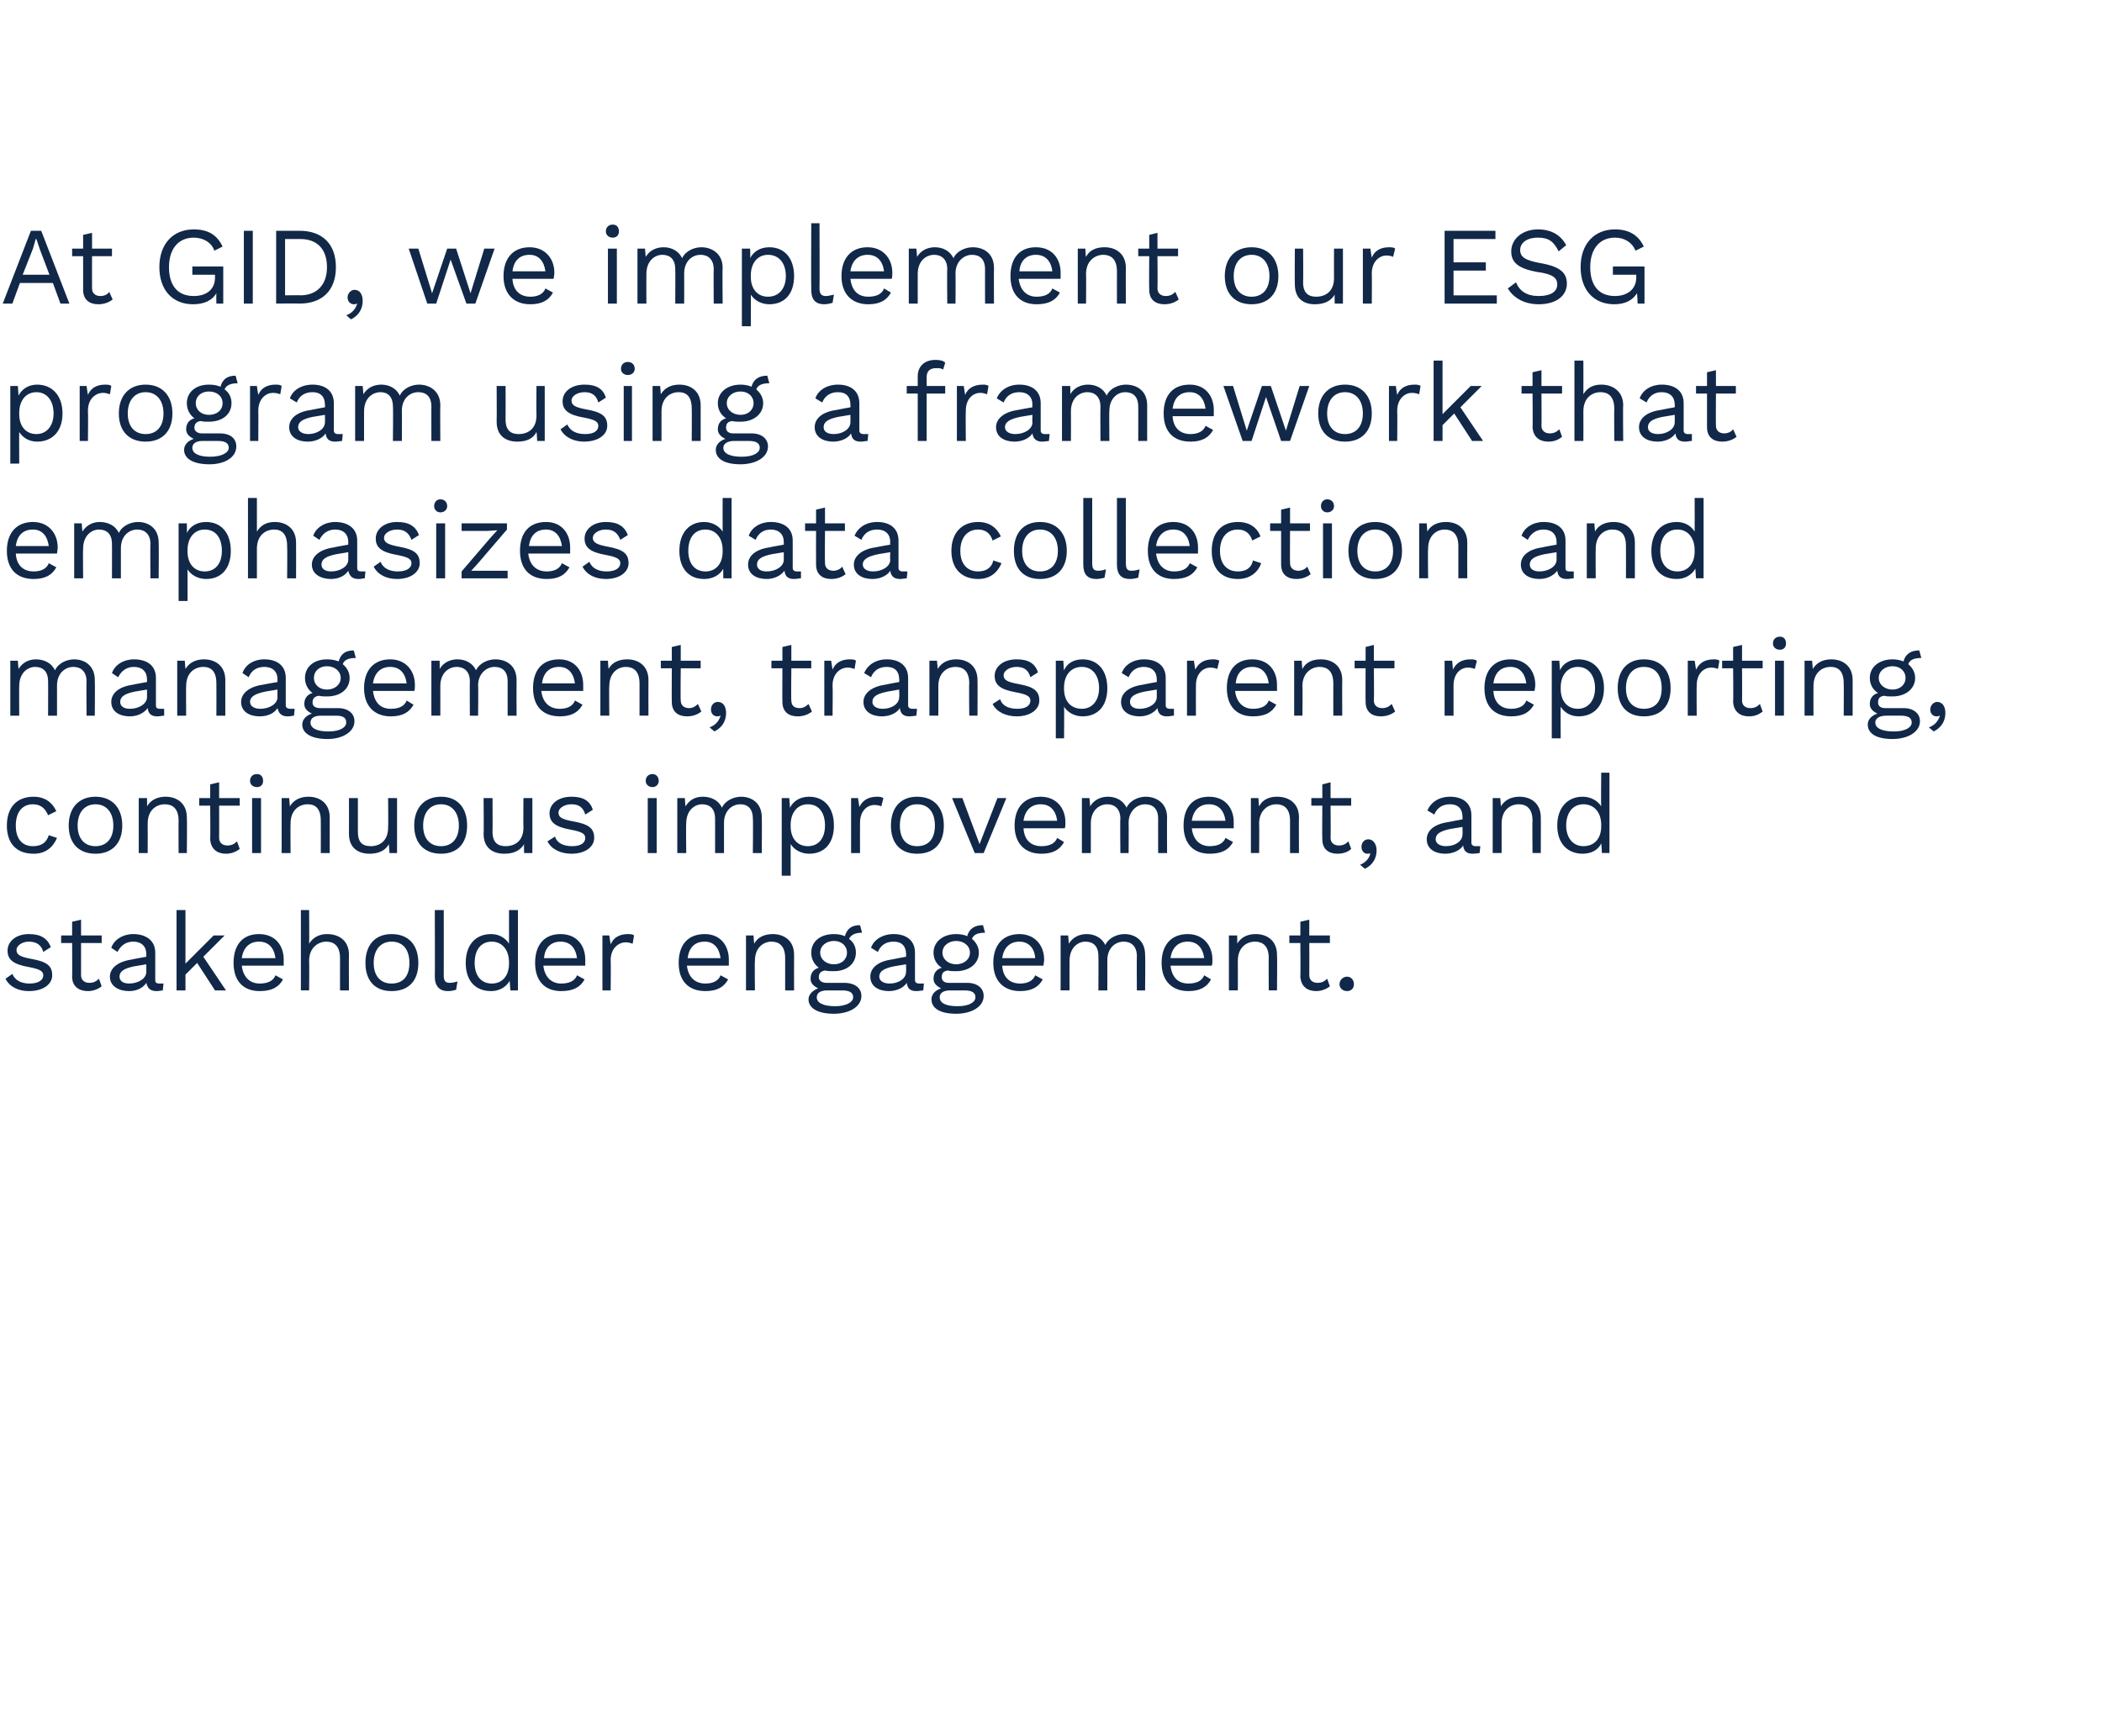 <?xml version="1.0" standalone="no"?><!DOCTYPE svg PUBLIC "-//W3C//DTD SVG 1.1//EN" "http://www.w3.org/Graphics/SVG/1.1/DTD/svg11.dtd"><svg xmlns="http://www.w3.org/2000/svg" version="1.1" width="306px" height="252.8px" viewBox="0 0 306 252.8"><desc>At GID, we implement our ESG program using a framework that emphasizes data collection and management, transparent re...</desc><defs/><g id="Polygon52796"><path d="m.8 142.5c0 0 1-.7 1-.7c.4 1 1.4 1.4 2.5 1.4c1.3 0 2-.5 2-1.2c0-.6-.5-.9-2.1-1.2c-2.3-.4-3.1-1.1-3.1-2.4c0-1.3 1.2-2.4 3.1-2.4c1.7 0 2.7.6 3.2 1.9c0 0-1.1.7-1.1.7c-.3-1.1-1.1-1.5-2.1-1.5c-1 0-1.8.6-1.8 1.2c0 .7.5 1 2.1 1.3c2.3.4 3.1 1 3.1 2.4c0 1.3-1.3 2.3-3.4 2.3c-1.5 0-2.8-.6-3.4-1.8zm14 1.1c-.5.4-1.2.7-2 .7c-1.2 0-2.3-.6-2.3-2.1c.03-.02 0-4.9 0-4.9l-1.6 0l0-1.1l1.6 0l0-2l1.3-.3l0 2.3l3 0l0 1.1l-3 0c0 0 .01 4.65 0 4.7c0 .7.5 1.1 1.2 1.1c.6 0 1-.2 1.4-.6c0 0 .4 1.1.4 1.1zm9-.4c0 0-.1 1-.1 1c-.2 0-.5.1-.9.1c-.8 0-1.3-.3-1.5-1.2c-.5.8-1.5 1.2-2.5 1.2c-1.5 0-2.8-.7-2.8-2.1c0-1.2 1.1-2.2 3.2-2.5c-.03-.02 2.1-.4 2.1-.4c0 0 0-.42 0-.4c0-1.1-.7-1.8-1.9-1.8c-1 0-1.8.5-2.3 1.5c0 0-.9-.6-.9-.6c.4-1.2 1.7-2 3.2-2c1.8 0 3.2.9 3.2 2.7c0 0 0 4 0 4c0 .3.1.5.6.5c.2 0 .4 0 .6 0zm-2.5-1.7c0-.03 0-1.1 0-1.1c0 0-1.8.3-1.8.3c-1.4.3-2.1.7-2.1 1.5c0 .6.5 1 1.4 1c1.3 0 2.5-.7 2.5-1.7zm7.4-1.3l-1.7 1.7l0 2.3l-1.3 0l0-11.7l1.3 0l0 7.8l4.1-4.1l1.6 0l-3.1 3.1l3.3 4.9l-1.6 0l-2.6-4zm12.6.4c0 0-6.1 0-6.1 0c.2 1.7 1.2 2.6 2.6 2.6c1.2 0 2-.4 2.3-1.2c0 0 1.1.6 1.1.6c-.6 1.1-1.6 1.7-3.4 1.7c-2.4 0-3.8-1.5-3.8-4.1c0-2.6 1.3-4.2 3.7-4.2c2.4 0 3.6 1.7 3.6 3.7c0 .4 0 .7 0 .9zm-6.1-1.1c0 0 4.9 0 4.9 0c-.2-1.5-1-2.4-2.4-2.4c-1.4 0-2.3.9-2.5 2.4zm15.6-.5c-.03.04 0 5.2 0 5.2l-1.3 0c0 0-.01-4.71 0-4.7c0-1.8-.9-2.4-2-2.4c-1.1 0-2.5.8-2.5 2.8c.04.02 0 4.3 0 4.3l-1.2 0l0-11.7l1.2 0c0 0 .04 4.86 0 4.9c.6-1 1.6-1.4 2.6-1.4c1.8 0 3.2 1 3.2 3zm10.1 1.2c0 2.6-1.4 4.1-3.9 4.1c-2.4 0-3.8-1.5-3.8-4.1c0-2.6 1.4-4.2 3.8-4.2c2.5 0 3.9 1.6 3.9 4.2zm-6.5 0c0 1.9 1 3 2.6 3c1.7 0 2.6-1.1 2.6-3c0-1.9-.9-3.1-2.6-3.1c-1.6 0-2.6 1.2-2.6 3.1zm10.2 1.8c0 .8.2 1.1.9 1.1c.4 0 .7-.1 1.1-.2c0 0-.2 1.2-.2 1.2c-.3.1-.7.2-1.2.2c-1.2 0-1.9-.7-1.9-2.1c.03-.02 0-9.7 0-9.7l1.3 0c0 0 .01 9.52 0 9.5zm10.8-9.5l0 11.7l-1.1 0c0 0-.11-1.43-.1-1.4c-.5.9-1.5 1.5-2.7 1.5c-2.3 0-3.7-1.5-3.7-4.1c0-2.6 1.4-4.2 3.7-4.2c1.2 0 2.1.6 2.6 1.4c.01.01 0-4.9 0-4.9l1.3 0zm-1.3 7.8c0 0 0-.2 0-.2c0-1.8-1-3-2.5-3c-1.6 0-2.5 1.2-2.5 3.1c0 1.8.9 3 2.5 3c1.5 0 2.5-1.1 2.5-2.9zm11.1.3c0 0-6.1 0-6.1 0c.2 1.7 1.2 2.6 2.6 2.6c1.2 0 2-.4 2.3-1.2c0 0 1.1.6 1.1.6c-.6 1.1-1.6 1.7-3.4 1.7c-2.4 0-3.8-1.5-3.8-4.1c0-2.6 1.3-4.2 3.7-4.2c2.4 0 3.6 1.7 3.6 3.7c0 .4 0 .7 0 .9zm-6-1.1c0 0 4.8 0 4.8 0c-.2-1.5-1-2.4-2.4-2.4c-1.4 0-2.3.9-2.4 2.4zm13.1-3.3c0 0-.2 1.2-.2 1.2c-.3-.1-.6-.2-1-.2c-1 0-2.2.8-2.2 2.6c.04.04 0 4.4 0 4.4l-1.2 0l0-8l1 0c0 0 .18 1.27.2 1.3c.4-1 1.3-1.5 2.5-1.5c.3 0 .7 0 .9.2zm13.8 4.4c0 0-6.1 0-6.1 0c.2 1.7 1.2 2.6 2.7 2.6c1.1 0 1.9-.4 2.2-1.2c0 0 1.1.6 1.1.6c-.6 1.1-1.6 1.7-3.3 1.7c-2.5 0-3.9-1.5-3.9-4.1c0-2.6 1.3-4.2 3.8-4.2c2.3 0 3.5 1.7 3.5 3.7c0 .4 0 .7 0 .9zm-6-1.1c0 0 4.8 0 4.8 0c-.2-1.5-1-2.4-2.3-2.4c-1.5 0-2.3.9-2.5 2.4zm15.5-.5c-.02.04 0 5.2 0 5.2l-1.3 0c0 0 0-4.71 0-4.7c0-1.8-.9-2.4-2-2.4c-1.1 0-2.4.8-2.4 2.8c-.05 0 0 4.3 0 4.3l-1.3 0l0-8l1.1 0c0 0 .07 1.21.1 1.2c.5-1 1.6-1.4 2.7-1.4c1.7 0 3.1 1 3.1 3zm9.8 6c0 1.6-1.8 2.6-4 2.6c-2.5 0-3.7-.9-3.7-2.1c0-.7.6-1.3 1.4-1.6c-.6-.3-1.1-.7-1.1-1.4c0-.9.5-1.4 1.2-1.6c-.7-.5-1.1-1.3-1.1-2.2c0-1.6 1.3-2.7 3.3-2.7c.6 0 1.1.1 1.6.3c.3-1.1 1-1.6 2.2-1.6c0 0 .3 1.1.3 1.1c-1 0-1.6.3-1.9.9c.7.5 1 1.2 1 2c0 1.6-1.3 2.7-3.2 2.7c-.5 0-.9 0-1.3-.1c-.6.1-.9.4-.9 1c0 .5.5.8 1.1.8c0 0 2.6 0 2.6 0c1.6 0 2.5.8 2.5 1.9zm-6-6.3c0 1 .9 1.7 2 1.7c1.1 0 1.9-.7 1.9-1.7c0-1-.8-1.7-1.9-1.7c-1.1 0-2 .7-2 1.7zm4.8 6.5c0-.6-.4-1-1.6-1c0 0-2.2 0-2.2 0c-1 0-1.5.4-1.5 1c0 .8.9 1.3 2.7 1.3c1.6 0 2.6-.6 2.6-1.3zm10.3-2c0 0-.1 1-.1 1c-.2 0-.6.1-1 .1c-.8 0-1.3-.3-1.4-1.2c-.5.8-1.6 1.2-2.6 1.2c-1.5 0-2.7-.7-2.7-2.1c0-1.2 1-2.2 3.1-2.5c.01-.02 2.1-.4 2.1-.4c0 0 .03-.42 0-.4c0-1.1-.6-1.8-1.8-1.8c-1.1 0-1.9.5-2.3 1.5c0 0-1-.6-1-.6c.4-1.2 1.7-2 3.3-2c1.8 0 3.1.9 3.1 2.7c0 0 0 4 0 4c0 .3.2.5.6.5c.2 0 .5 0 .7 0zm-2.6-1.7c.03-.03 0-1.1 0-1.1c0 0-1.76.3-1.8.3c-1.4.3-2.1.7-2.1 1.5c0 .6.6 1 1.5 1c1.3 0 2.4-.7 2.4-1.7zm11.3 3.5c0 1.6-1.8 2.6-4 2.6c-2.5 0-3.6-.9-3.6-2.1c0-.7.5-1.3 1.4-1.6c-.6-.3-1.1-.7-1.1-1.4c0-.9.5-1.4 1.2-1.6c-.8-.5-1.2-1.3-1.2-2.2c0-1.6 1.4-2.7 3.3-2.7c.6 0 1.2.1 1.6.3c.3-1.1 1.1-1.6 2.3-1.6c0 0 .3 1.1.3 1.1c-1.1 0-1.7.3-1.9.9c.6.5 1 1.2 1 2c0 1.6-1.4 2.7-3.3 2.7c-.5 0-.9 0-1.2-.1c-.7.1-.9.4-.9 1c0 .5.4.8 1 .8c0 0 2.7 0 2.7 0c1.5 0 2.4.8 2.4 1.9zm-6-6.3c0 1 .9 1.7 2 1.7c1.1 0 2-.7 2-1.7c0-1-.9-1.7-2-1.7c-1.1 0-2 .7-2 1.7zm4.8 6.5c0-.6-.4-1-1.6-1c0 0-2.1 0-2.1 0c-1 0-1.5.4-1.5 1c0 .8.8 1.3 2.6 1.3c1.7 0 2.6-.6 2.6-1.3zm9.9-4.6c0 0-6 0-6 0c.1 1.7 1.1 2.6 2.6 2.6c1.1 0 1.9-.4 2.2-1.2c0 0 1.1.6 1.1.6c-.6 1.1-1.6 1.7-3.3 1.7c-2.4 0-3.9-1.5-3.9-4.1c0-2.6 1.4-4.2 3.8-4.2c2.3 0 3.6 1.7 3.6 3.7c0 .4-.1.7-.1.9zm-6-1.1c0 0 4.8 0 4.8 0c-.1-1.5-1-2.4-2.3-2.4c-1.4 0-2.3.9-2.5 2.4zm20.8-.5c.05.04 0 5.2 0 5.2l-1.2 0c0 0-.03-5.03 0-5c0-1.5-.9-2.1-1.9-2.1c-1.3 0-2.4 1-2.4 2.7c.01-.02 0 4.4 0 4.4l-1.3 0c0 0 .03-5.03 0-5c0-1.5-.8-2.1-1.9-2.1c-1 0-2.3.8-2.3 2.8c-.02-.01 0 4.3 0 4.3l-1.3 0l0-8l1.1 0c0 0 .1 1.21.1 1.2c.6-1 1.6-1.4 2.6-1.4c1.1 0 2.2.5 2.7 1.6c.5-1.1 1.8-1.6 2.8-1.6c1.5 0 3 .9 3 3zm9.7 1.6c0 0-6 0-6 0c.2 1.7 1.1 2.6 2.6 2.6c1.2 0 2-.4 2.3-1.2c0 0 1 .6 1 .6c-.6 1.1-1.6 1.7-3.3 1.7c-2.4 0-3.9-1.5-3.9-4.1c0-2.6 1.4-4.2 3.8-4.2c2.3 0 3.6 1.7 3.6 3.7c0 .4 0 .7-.1.9zm-6-1.1c0 0 4.9 0 4.9 0c-.2-1.5-1-2.4-2.4-2.4c-1.4 0-2.3.9-2.5 2.4zm15.5-.5c.05.04 0 5.2 0 5.2l-1.2 0c0 0-.03-4.71 0-4.7c0-1.8-.9-2.4-2-2.4c-1.2 0-2.5.8-2.5 2.8c.02 0 0 4.3 0 4.3l-1.3 0l0-8l1.2 0c0 0 .04 1.21 0 1.2c.6-1 1.6-1.4 2.7-1.4c1.7 0 3.1 1 3.1 3zm7.7 4.6c-.5.4-1.2.7-2 .7c-1.2 0-2.2-.6-2.3-2.1c.04-.02 0-4.9 0-4.9l-1.6 0l0-1.1l1.6 0l0-2l1.3-.3l0 2.3l3 0l0 1.1l-3 0c0 0 .02 4.65 0 4.7c0 .7.5 1.1 1.2 1.1c.6 0 1-.2 1.4-.6c0 0 .4 1.1.4 1.1zm3.5-.3c0 .6-.4 1-1 1c-.6 0-1.1-.4-1.1-1c0-.6.5-1.1 1.1-1.1c.6 0 1 .5 1 1.1z" stroke="none" fill="#112849"/></g><g id="Polygon52795"><path d="m8.2 118.1c0 0-1.2.6-1.2.6c-.4-1-1.1-1.6-2.2-1.6c-1.6 0-2.5 1.2-2.5 3.1c0 1.9.9 3 2.5 3c1.3 0 2-.6 2.3-1.6c0 0 1.2.4 1.2.4c-.6 1.4-1.7 2.3-3.4 2.3c-2.5 0-3.9-1.5-3.9-4.1c0-2.6 1.4-4.2 3.9-4.2c1.6 0 2.7.8 3.3 2.1zm9.6 2.1c0 2.6-1.5 4.1-3.9 4.1c-2.4 0-3.9-1.5-3.9-4.1c0-2.6 1.5-4.2 3.9-4.2c2.4 0 3.9 1.6 3.9 4.2zm-6.5 0c0 1.9 1 3 2.6 3c1.6 0 2.6-1.1 2.6-3c0-1.9-1-3.1-2.6-3.1c-1.6 0-2.6 1.2-2.6 3.1zm15.9-1.2c.05.04 0 5.2 0 5.2l-1.2 0c0 0-.03-4.71 0-4.7c0-1.8-.9-2.4-2-2.4c-1.2 0-2.5.8-2.5 2.8c.02 0 0 4.3 0 4.3l-1.3 0l0-8l1.2 0c0 0 .04 1.21 0 1.2c.6-1 1.6-1.4 2.7-1.4c1.7 0 3.1 1 3.1 3zm7.7 4.6c-.5.4-1.2.7-2 .7c-1.2 0-2.2-.6-2.3-2.1c.04-.02 0-4.9 0-4.9l-1.6 0l0-1.1l1.6 0l0-2l1.3-.3l0 2.3l3 0l0 1.1l-3 0c0 0 .02 4.65 0 4.7c0 .7.5 1.1 1.2 1.1c.6 0 1-.2 1.4-.6c0 0 .4 1.1.4 1.1zm1.5-9.9c0-.6.4-1 1-1c.6 0 .9.4.9 1c0 .5-.3.9-.9.9c-.6 0-1-.4-1-.9zm1.6 10.5l-1.3 0l0-8l1.3 0l0 8zm10-5.2c0 .04 0 5.2 0 5.2l-1.3 0c0 0 .02-4.71 0-4.7c0-1.8-.8-2.4-1.9-2.4c-1.2 0-2.5.8-2.5 2.8c-.03 0 0 4.3 0 4.3l-1.3 0l0-8l1.1 0c0 0 .09 1.21.1 1.2c.6-1 1.6-1.4 2.7-1.4c1.7 0 3.1 1 3.1 3zm9.8-2.8l0 8l-1.1 0c0 0-.08-1.26-.1-1.3c-.5 1-1.6 1.4-2.8 1.4c-1.6 0-3-.8-3-2.9c.02-.01 0-5.2 0-5.2l1.3 0c0 0 0 4.86 0 4.9c0 1.6.7 2.1 1.9 2.1c1.3 0 2.5-.8 2.5-2.7c.04.01 0-4.3 0-4.3l1.3 0zm10.2 4c0 2.6-1.4 4.1-3.8 4.1c-2.4 0-3.9-1.5-3.9-4.1c0-2.6 1.5-4.2 3.9-4.2c2.4 0 3.8 1.6 3.8 4.2zm-6.4 0c0 1.9 1 3 2.6 3c1.6 0 2.6-1.1 2.6-3c0-1.9-1-3.1-2.6-3.1c-1.6 0-2.6 1.2-2.6 3.1zm15.9-4l0 8l-1.2 0c0 0-.05-1.26 0-1.3c-.6 1-1.6 1.4-2.9 1.4c-1.6 0-3-.8-3-2.9c.05-.01 0-5.2 0-5.2l1.3 0c0 0 .03 4.86 0 4.9c0 1.6.8 2.1 1.9 2.1c1.4 0 2.6-.8 2.6-2.7c-.03.01 0-4.3 0-4.3l1.3 0zm2.2 6.3c0 0 1.1-.7 1.1-.7c.3 1 1.3 1.4 2.5 1.4c1.3 0 1.9-.5 1.9-1.2c0-.6-.5-.9-2.1-1.2c-2.3-.4-3.1-1.1-3.1-2.4c0-1.3 1.2-2.4 3.2-2.4c1.7 0 2.7.6 3.1 1.9c0 0-1.1.7-1.1.7c-.3-1.1-1-1.5-2-1.5c-1.1 0-1.9.6-1.9 1.2c0 .7.5 1 2.2 1.3c2.2.4 3 1 3 2.4c0 1.3-1.3 2.3-3.3 2.3c-1.5 0-2.9-.6-3.5-1.8zm14.3-8.8c0-.6.4-1 1-1c.5 0 .9.4.9 1c0 .5-.4.9-.9.9c-.6 0-1-.4-1-.9zm1.6 10.5l-1.3 0l0-8l1.3 0l0 8zm15.3-5.2c.03.04 0 5.2 0 5.2l-1.3 0c0 0 .05-5.03 0-5c0-1.5-.8-2.1-1.8-2.1c-1.3 0-2.4 1-2.4 2.7c-.01-.02 0 4.4 0 4.4l-1.3 0c0 0 .01-5.03 0-5c0-1.5-.8-2.1-1.9-2.1c-1 0-2.3.8-2.3 2.8c-.05-.01 0 4.3 0 4.3l-1.3 0l0-8l1.1 0c0 0 .07 1.21.1 1.2c.6-1 1.5-1.4 2.5-1.4c1.2 0 2.3.5 2.8 1.6c.5-1.1 1.8-1.6 2.8-1.6c1.5 0 3 .9 3 3zm10.5 1.2c0 2.6-1.4 4.1-3.6 4.1c-1.2 0-2.2-.6-2.7-1.4c0 .01 0 4.6 0 4.6l-1.3 0l0-11.3l1.1 0c0 0 .12 1.35.1 1.4c.5-1 1.5-1.6 2.8-1.6c2.2 0 3.6 1.6 3.6 4.2zm-1.3 0c0-1.9-.9-3.1-2.5-3.1c-1.5 0-2.5 1.2-2.5 3c0 0 0 .2 0 .2c0 1.8 1 2.9 2.5 2.9c1.6 0 2.5-1.2 2.5-3zm8.5-4c0 0-.3 1.2-.3 1.2c-.2-.1-.6-.2-1-.2c-1 0-2.1.8-2.1 2.6c-.02.04 0 4.4 0 4.4l-1.3 0l0-8l1 0c0 0 .22 1.27.2 1.3c.5-1 1.3-1.5 2.6-1.5c.2 0 .6 0 .9.2zm8.8 4c0 2.6-1.4 4.1-3.9 4.1c-2.4 0-3.8-1.5-3.8-4.1c0-2.6 1.4-4.2 3.8-4.2c2.5 0 3.9 1.6 3.9 4.2zm-6.4 0c0 1.9.9 3 2.5 3c1.7 0 2.6-1.1 2.6-3c0-1.9-.9-3.1-2.6-3.1c-1.6 0-2.5 1.2-2.5 3.1zm15.5-4l-3.3 8l-1.3 0l-3.3-8l1.5 0l2.5 6.7l2.6-6.7l1.3 0zm8.5 4.4c0 0-6 0-6 0c.1 1.7 1.1 2.6 2.6 2.6c1.2 0 2-.4 2.3-1.2c0 0 1 .6 1 .6c-.6 1.1-1.6 1.7-3.3 1.7c-2.4 0-3.9-1.5-3.9-4.1c0-2.6 1.4-4.2 3.8-4.2c2.3 0 3.6 1.7 3.6 3.7c0 .4 0 .7-.1.9zm-6-1.1c0 0 4.9 0 4.9 0c-.2-1.5-1-2.4-2.4-2.4c-1.4 0-2.3.9-2.5 2.4zm20.9-.5c-.03.04 0 5.2 0 5.2l-1.3 0c0 0-.01-5.03 0-5c0-1.5-.8-2.1-1.9-2.1c-1.2 0-2.4 1-2.4 2.7c.03-.02 0 4.4 0 4.4l-1.2 0c0 0-.05-5.03 0-5c0-1.5-.9-2.1-1.9-2.1c-1.1 0-2.4.8-2.4 2.8c0-.01 0 4.3 0 4.3l-1.3 0l0-8l1.1 0c0 0 .12 1.21.1 1.2c.6-1 1.6-1.4 2.6-1.4c1.1 0 2.2.5 2.7 1.6c.5-1.1 1.8-1.6 2.8-1.6c1.5 0 3.1.9 3.1 3zm9.7 1.6c0 0-6.1 0-6.1 0c.2 1.7 1.2 2.6 2.6 2.6c1.2 0 2-.4 2.3-1.2c0 0 1.1.6 1.1.6c-.6 1.1-1.6 1.7-3.4 1.7c-2.4 0-3.8-1.5-3.8-4.1c0-2.6 1.3-4.2 3.7-4.2c2.4 0 3.6 1.7 3.6 3.7c0 .4 0 .7 0 .9zm-6.1-1.1c0 0 4.9 0 4.9 0c-.2-1.5-1-2.4-2.4-2.4c-1.4 0-2.3.9-2.5 2.4zm15.6-.5c-.03.04 0 5.2 0 5.2l-1.3 0c0 0-.01-4.71 0-4.7c0-1.8-.9-2.4-2-2.4c-1.1 0-2.5.8-2.5 2.8c.04 0 0 4.3 0 4.3l-1.2 0l0-8l1.1 0c0 0 .06 1.21.1 1.2c.5-1 1.5-1.4 2.6-1.4c1.8 0 3.2 1 3.2 3zm7.6 4.6c-.4.4-1.1.7-2 .7c-1.2 0-2.2-.6-2.2-2.1c-.04-.02 0-4.9 0-4.9l-1.6 0l0-1.1l1.6 0l0-2l1.2-.3l0 2.3l3 0l0 1.1l-3 0c0 0 .04 4.65 0 4.7c0 .7.5 1.1 1.2 1.1c.6 0 1-.2 1.4-.6c0 0 .4 1.1.4 1.1zm3.7.2c0 1.1-.5 2.1-1.7 2.7c0 0-.7-.6-.7-.6c.8-.3 1.4-1 1.5-1.7c0 0 0 0 0 0c-.1.1-.2.1-.5.1c-.3 0-.8-.3-.8-1c0-.6.4-1.1 1-1.1c.7 0 1.2.7 1.2 1.6zm15.1-.6c0 0-.1 1-.1 1c-.2 0-.6.1-1 .1c-.8 0-1.3-.3-1.4-1.2c-.5.8-1.6 1.2-2.6 1.2c-1.5 0-2.7-.7-2.7-2.1c0-1.2 1-2.2 3.1-2.5c.01-.02 2.1-.4 2.1-.4c0 0 .04-.42 0-.4c0-1.1-.6-1.8-1.8-1.8c-1.1 0-1.9.5-2.3 1.5c0 0-1-.6-1-.6c.5-1.2 1.7-2 3.3-2c1.8 0 3.1.9 3.1 2.7c0 0 0 4 0 4c0 .3.2.5.6.5c.2 0 .5 0 .7 0zm-2.6-1.7c.04-.03 0-1.1 0-1.1c0 0-1.75.3-1.8.3c-1.4.3-2.1.7-2.1 1.5c0 .6.6 1 1.5 1c1.3 0 2.4-.7 2.4-1.7zm11.4-2.5c.03.04 0 5.2 0 5.2l-1.2 0c0 0-.05-4.71 0-4.7c0-1.8-.9-2.4-2-2.4c-1.2 0-2.5.8-2.5 2.8c0 0 0 4.3 0 4.3l-1.3 0l0-8l1.1 0c0 0 .12 1.21.1 1.2c.6-1 1.6-1.4 2.7-1.4c1.7 0 3.1 1 3.1 3zm10-6.5l0 11.7l-1.1 0c0 0-.07-1.43-.1-1.4c-.4.9-1.4 1.5-2.7 1.5c-2.2 0-3.7-1.5-3.7-4.1c0-2.6 1.5-4.2 3.7-4.2c1.2 0 2.2.6 2.7 1.4c-.05.01 0-4.9 0-4.9l1.2 0zm-1.2 7.8c0 0 0-.2 0-.2c0-1.8-1-3-2.6-3c-1.5 0-2.5 1.2-2.5 3.1c0 1.8 1 3 2.5 3c1.6 0 2.6-1.1 2.6-2.9z" stroke="none" fill="#112849"/></g><g id="Polygon52794"><path d="m13.8 99c.04.04 0 5.2 0 5.2l-1.2 0c0 0-.04-5.03 0-5c0-1.5-.9-2.1-1.9-2.1c-1.3 0-2.4 1-2.4 2.7c0-.02 0 4.4 0 4.4l-1.3 0c0 0 .02-5.03 0-5c0-1.5-.8-2.1-1.9-2.1c-1 0-2.3.8-2.3 2.8c-.03-.01 0 4.3 0 4.3l-1.3 0l0-8l1.1 0c0 0 .09 1.21.1 1.2c.6-1 1.6-1.4 2.5-1.4c1.2 0 2.3.5 2.8 1.6c.5-1.1 1.8-1.6 2.8-1.6c1.5 0 3 .9 3 3zm10.1 4.2c0 0 0 1 0 1c-.3 0-.6.1-1 .1c-.8 0-1.3-.3-1.4-1.2c-.6.8-1.6 1.2-2.6 1.2c-1.5 0-2.7-.7-2.7-2.1c0-1.2 1-2.2 3.1-2.5c-.02-.02 2.1-.4 2.1-.4c0 0 .01-.42 0-.4c0-1.1-.7-1.8-1.9-1.8c-1 0-1.8.5-2.3 1.5c0 0-.9-.6-.9-.6c.4-1.2 1.7-2 3.2-2c1.9 0 3.2.9 3.2 2.7c0 0 0 4 0 4c0 .3.1.5.6.5c.2 0 .4 0 .6 0zm-2.5-1.7c.01-.03 0-1.1 0-1.1c0 0-1.78.3-1.8.3c-1.4.3-2.1.7-2.1 1.5c0 .6.5 1 1.4 1c1.3 0 2.5-.7 2.5-1.7zm11.4-2.5c0 .04 0 5.2 0 5.2l-1.3 0c0 0 .02-4.71 0-4.7c0-1.8-.8-2.4-1.9-2.4c-1.2 0-2.5.8-2.5 2.8c-.03 0 0 4.3 0 4.3l-1.3 0l0-8l1.1 0c0 0 .09 1.21.1 1.2c.6-1 1.6-1.4 2.7-1.4c1.7 0 3.1 1 3.1 3zm10.1 4.2c0 0-.1 1-.1 1c-.2 0-.5.1-.9.1c-.8 0-1.3-.3-1.5-1.2c-.5.8-1.5 1.2-2.6 1.2c-1.5 0-2.7-.7-2.7-2.1c0-1.2 1.1-2.2 3.1-2.5c.04-.02 2.2-.4 2.2-.4c0 0-.03-.42 0-.4c0-1.1-.7-1.8-1.9-1.8c-1.1 0-1.9.5-2.3 1.5c0 0-.9-.6-.9-.6c.4-1.2 1.6-2 3.2-2c1.8 0 3.1.9 3.1 2.7c0 0 0 4 0 4c0 .3.2.5.7.5c.2 0 .4 0 .6 0zm-2.5-1.7c-.03-.03 0-1.1 0-1.1c0 0-1.82.3-1.8.3c-1.4.3-2.2.7-2.2 1.5c0 .6.6 1 1.5 1c1.3 0 2.5-.7 2.5-1.7zm11.2 3.5c0 1.6-1.8 2.6-3.9 2.6c-2.5 0-3.7-.9-3.7-2.1c0-.7.5-1.3 1.4-1.6c-.6-.3-1.1-.7-1.1-1.4c0-.9.5-1.4 1.2-1.6c-.7-.5-1.1-1.3-1.1-2.2c0-1.6 1.3-2.7 3.2-2.7c.6 0 1.2.1 1.7.3c.3-1.1 1-1.6 2.2-1.6c0 0 .3 1.1.3 1.1c-1.1 0-1.7.3-1.9.9c.6.5 1 1.2 1 2c0 1.6-1.3 2.7-3.3 2.7c-.4 0-.8 0-1.2-.1c-.6.1-.9.4-.9 1c0 .5.4.8 1.1.8c0 0 2.6 0 2.6 0c1.5 0 2.4.8 2.4 1.9zm-5.9-6.3c0 1 .8 1.7 1.9 1.7c1.1 0 2-.7 2-1.7c0-1-.9-1.7-2-1.7c-1.1 0-1.9.7-1.9 1.7zm4.7 6.5c0-.6-.3-1-1.5-1c0 0-2.2 0-2.2 0c-1 0-1.5.4-1.5 1c0 .8.9 1.3 2.6 1.3c1.7 0 2.6-.6 2.6-1.3zm9.9-4.6c0 0-6 0-6 0c.2 1.7 1.1 2.6 2.6 2.6c1.2 0 2-.4 2.3-1.2c0 0 1 .6 1 .6c-.6 1.1-1.6 1.7-3.3 1.7c-2.4 0-3.9-1.5-3.9-4.1c0-2.6 1.4-4.2 3.8-4.2c2.3 0 3.6 1.7 3.6 3.7c0 .4 0 .7-.1.9zm-6-1.1c0 0 4.9 0 4.9 0c-.2-1.5-1-2.4-2.4-2.4c-1.4 0-2.3.9-2.5 2.4zm20.9-.5c-.02.04 0 5.2 0 5.2l-1.3 0c0 0 0-5.03 0-5c0-1.5-.8-2.1-1.9-2.1c-1.2 0-2.4 1-2.4 2.7c.05-.02 0 4.4 0 4.4l-1.2 0c0 0-.03-5.03 0-5c0-1.5-.9-2.1-1.9-2.1c-1.1 0-2.4.8-2.4 2.8c.01-.01 0 4.3 0 4.3l-1.3 0l0-8l1.2 0c0 0 .03 1.21 0 1.2c.6-1 1.6-1.4 2.6-1.4c1.1 0 2.2.5 2.7 1.6c.5-1.1 1.8-1.6 2.8-1.6c1.6 0 3.1.9 3.1 3zm9.7 1.6c0 0-6.1 0-6.1 0c.2 1.7 1.2 2.6 2.7 2.6c1.1 0 1.9-.4 2.2-1.2c0 0 1.1.6 1.1.6c-.6 1.1-1.6 1.7-3.3 1.7c-2.5 0-3.9-1.5-3.9-4.1c0-2.6 1.3-4.2 3.8-4.2c2.3 0 3.5 1.7 3.5 3.7c0 .4 0 .7 0 .9zm-6-1.1c0 0 4.8 0 4.8 0c-.2-1.5-1-2.4-2.3-2.4c-1.5 0-2.3.9-2.5 2.4zm15.5-.5c-.02.04 0 5.2 0 5.2l-1.3 0c0 0 0-4.71 0-4.7c0-1.8-.9-2.4-2-2.4c-1.1 0-2.4.8-2.4 2.8c-.05 0 0 4.3 0 4.3l-1.3 0l0-8l1.1 0c0 0 .07 1.21.1 1.2c.5-1 1.6-1.4 2.7-1.4c1.7 0 3.1 1 3.1 3zm7.7 4.6c-.5.4-1.2.7-2.1.7c-1.2 0-2.2-.6-2.2-2.1c-.03-.02 0-4.9 0-4.9l-1.6 0l0-1.1l1.6 0l0-2l1.3-.3l0 2.3l2.9 0l0 1.1l-2.9 0c0 0-.05 4.65 0 4.7c0 .7.5 1.1 1.2 1.1c.5 0 .9-.2 1.3-.6c0 0 .5 1.1.5 1.1zm3.6.2c0 1.1-.5 2.1-1.7 2.7c0 0-.7-.6-.7-.6c.9-.3 1.4-1 1.6-1.7c0 0-.1 0-.1 0c-.1.1-.2.1-.4.1c-.4 0-.9-.3-.9-1c0-.6.4-1.1 1-1.1c.8 0 1.2.7 1.2 1.6zm12.5-.2c-.5.4-1.2.7-2.1.7c-1.2 0-2.2-.6-2.2-2.1c-.03-.02 0-4.9 0-4.9l-1.6 0l0-1.1l1.6 0l0-2l1.3-.3l0 2.3l2.9 0l0 1.1l-2.9 0c0 0-.05 4.65 0 4.7c0 .7.4 1.1 1.2 1.1c.5 0 .9-.2 1.3-.6c0 0 .5 1.1.5 1.1zm6.4-7.4c0 0-.2 1.2-.2 1.2c-.3-.1-.6-.2-1-.2c-1 0-2.2.8-2.2 2.6c.05.04 0 4.4 0 4.4l-1.2 0l0-8l1 0c0 0 .18 1.27.2 1.3c.4-1 1.3-1.5 2.5-1.5c.3 0 .7 0 .9.2zm8.9 7c0 0-.1 1-.1 1c-.2 0-.6.1-1 .1c-.8 0-1.3-.3-1.4-1.2c-.5.8-1.6 1.2-2.6 1.2c-1.5 0-2.7-.7-2.7-2.1c0-1.2 1.1-2.2 3.1-2.5c.01-.02 2.1-.4 2.1-.4c0 0 .04-.42 0-.4c0-1.1-.6-1.8-1.8-1.8c-1.1 0-1.9.5-2.3 1.5c0 0-1-.6-1-.6c.5-1.2 1.7-2 3.3-2c1.8 0 3.1.9 3.1 2.7c0 0 0 4 0 4c0 .3.2.5.6.5c.2 0 .5 0 .7 0zm-2.6-1.7c.04-.03 0-1.1 0-1.1c0 0-1.75.3-1.7.3c-1.5.3-2.2.7-2.2 1.5c0 .6.6 1 1.5 1c1.3 0 2.4-.7 2.4-1.7zm11.4-2.5c.03.04 0 5.2 0 5.2l-1.2 0c0 0-.05-4.71 0-4.7c0-1.8-.9-2.4-2-2.4c-1.2 0-2.5.8-2.5 2.8c.01 0 0 4.3 0 4.3l-1.3 0l0-8l1.1 0c0 0 .13 1.21.1 1.2c.6-1 1.6-1.4 2.7-1.4c1.7 0 3.1 1 3.1 3zm2.2 3.5c0 0 1.1-.7 1.1-.7c.3 1 1.3 1.4 2.5 1.4c1.3 0 1.9-.5 1.9-1.2c0-.6-.5-.9-2.1-1.2c-2.3-.4-3.1-1.1-3.1-2.4c0-1.3 1.2-2.4 3.2-2.4c1.7 0 2.7.6 3.1 1.9c0 0-1.1.7-1.1.7c-.3-1.1-1-1.5-2-1.5c-1.1 0-1.9.6-1.9 1.2c0 .7.5 1 2.2 1.3c2.2.4 3 1 3 2.4c0 1.3-1.3 2.3-3.3 2.3c-1.5 0-2.9-.6-3.5-1.8zm16.7-2.3c0 2.6-1.4 4.1-3.6 4.1c-1.2 0-2.2-.6-2.7-1.4c.04.01 0 4.6 0 4.6l-1.2 0l0-11.3l1.1 0c0 0 .06 1.35.1 1.4c.4-1 1.4-1.6 2.7-1.6c2.2 0 3.6 1.6 3.6 4.2zm-1.2 0c0-1.9-1-3.1-2.5-3.1c-1.6 0-2.6 1.2-2.6 3c0 0 0 .2 0 .2c0 1.8 1 2.9 2.6 2.9c1.5 0 2.5-1.2 2.5-3zm10.9 3c0 0 0 1 0 1c-.3 0-.6.1-1 .1c-.8 0-1.3-.3-1.4-1.2c-.6.8-1.6 1.2-2.6 1.2c-1.5 0-2.7-.7-2.7-2.1c0-1.2 1-2.2 3.1-2.5c-.01-.02 2.1-.4 2.1-.4c0 0 .01-.42 0-.4c0-1.1-.7-1.8-1.9-1.8c-1 0-1.8.5-2.2 1.5c0 0-1-.6-1-.6c.4-1.2 1.7-2 3.2-2c1.9 0 3.2.9 3.2 2.7c0 0 0 4 0 4c0 .3.2.5.6.5c.2 0 .4 0 .6 0zm-2.5-1.7c.01-.03 0-1.1 0-1.1c0 0-1.78.3-1.8.3c-1.4.3-2.1.7-2.1 1.5c0 .6.5 1 1.4 1c1.3 0 2.5-.7 2.5-1.7zm9.1-5.3c0 0-.3 1.2-.3 1.2c-.2-.1-.6-.2-1-.2c-1 0-2.1.8-2.1 2.6c-.02.04 0 4.4 0 4.4l-1.3 0l0-8l1 0c0 0 .21 1.27.2 1.3c.5-1 1.3-1.5 2.6-1.5c.2 0 .6 0 .9.2zm8.4 4.4c0 0-6.1 0-6.1 0c.2 1.7 1.2 2.6 2.6 2.6c1.2 0 2-.4 2.3-1.2c0 0 1.1.6 1.1.6c-.6 1.1-1.6 1.7-3.4 1.7c-2.4 0-3.8-1.5-3.8-4.1c0-2.6 1.3-4.2 3.7-4.2c2.4 0 3.6 1.7 3.6 3.7c0 .4 0 .7 0 .9zm-6-1.1c0 0 4.8 0 4.8 0c-.2-1.5-1-2.4-2.4-2.4c-1.4 0-2.3.9-2.4 2.4zm15.5-.5c-.03.04 0 5.2 0 5.2l-1.3 0c0 0-.01-4.71 0-4.7c0-1.8-.9-2.4-2-2.4c-1.1 0-2.5.8-2.5 2.8c.05 0 0 4.3 0 4.3l-1.2 0l0-8l1.1 0c0 0 .07 1.21.1 1.2c.5-1 1.5-1.4 2.7-1.4c1.7 0 3.1 1 3.1 3zm7.7 4.6c-.5.4-1.2.7-2.1.7c-1.2 0-2.2-.6-2.2-2.1c-.03-.02 0-4.9 0-4.9l-1.6 0l0-1.1l1.6 0l0-2l1.2-.3l0 2.3l3 0l0 1.1l-3 0c0 0 .05 4.65 0 4.7c0 .7.5 1.1 1.2 1.1c.6 0 1-.2 1.4-.6c0 0 .5 1.1.5 1.1zm11.9-7.4c0 0-.3 1.2-.3 1.2c-.2-.1-.6-.2-1-.2c-1 0-2.1.8-2.1 2.6c0 .04 0 4.4 0 4.4l-1.3 0l0-8l1.1 0c0 0 .13 1.27.1 1.3c.5-1 1.3-1.5 2.6-1.5c.3 0 .6 0 .9.2zm8.4 4.4c0 0-6 0-6 0c.1 1.7 1.1 2.6 2.6 2.6c1.1 0 1.9-.4 2.2-1.2c0 0 1.1.6 1.1.6c-.6 1.1-1.6 1.7-3.3 1.7c-2.5 0-3.9-1.5-3.9-4.1c0-2.6 1.4-4.2 3.8-4.2c2.3 0 3.6 1.7 3.6 3.7c0 .4-.1.7-.1.9zm-6-1.1c0 0 4.8 0 4.8 0c-.2-1.5-1-2.4-2.3-2.4c-1.5 0-2.3.9-2.5 2.4zm16.1.7c0 2.6-1.5 4.1-3.7 4.1c-1.2 0-2.1-.6-2.6-1.4c-.03.01 0 4.6 0 4.6l-1.3 0l0-11.3l1.1 0c0 0 .09 1.35.1 1.4c.4-1 1.5-1.6 2.7-1.6c2.2 0 3.7 1.6 3.7 4.2zm-1.3 0c0-1.9-1-3.1-2.5-3.1c-1.5 0-2.5 1.2-2.5 3c0 0 0 .2 0 .2c0 1.8 1 2.9 2.5 2.9c1.5 0 2.5-1.2 2.5-3zm11 0c0 2.6-1.4 4.1-3.9 4.1c-2.4 0-3.8-1.5-3.8-4.1c0-2.6 1.4-4.2 3.8-4.2c2.5 0 3.9 1.6 3.9 4.2zm-6.5 0c0 1.9 1 3 2.6 3c1.7 0 2.6-1.1 2.6-3c0-1.9-.9-3.1-2.6-3.1c-1.6 0-2.6 1.2-2.6 3.1zm13.6-4c0 0-.2 1.2-.2 1.2c-.2-.1-.6-.2-1-.2c-1 0-2.1.8-2.1 2.6c-.03.04 0 4.4 0 4.4l-1.3 0l0-8l1 0c0 0 .21 1.27.2 1.3c.5-1 1.3-1.5 2.6-1.5c.2 0 .6 0 .8.2zm6.3 7.4c-.5.4-1.1.7-2 .7c-1.2 0-2.2-.6-2.3-2.1c.05-.02 0-4.9 0-4.9l-1.6 0l0-1.1l1.6 0l0-2l1.3-.3l0 2.3l3 0l0 1.1l-3 0c0 0 .03 4.65 0 4.7c0 .7.5 1.1 1.2 1.1c.6 0 1-.2 1.4-.6c0 0 .4 1.1.4 1.1zm1.5-9.9c0-.6.4-1 1-1c.6 0 .9.4.9 1c0 .5-.3.9-.9.9c-.6 0-1-.4-1-.9zm1.6 10.5l-1.3 0l0-8l1.3 0l0 8zm10-5.2c.01.04 0 5.2 0 5.2l-1.3 0c0 0 .03-4.71 0-4.7c0-1.8-.8-2.4-1.9-2.4c-1.2 0-2.5.8-2.5 2.8c-.02 0 0 4.3 0 4.3l-1.3 0l0-8l1.1 0c0 0 .1 1.21.1 1.2c.6-1 1.6-1.4 2.7-1.4c1.7 0 3.1 1 3.1 3zm9.8 6c0 1.6-1.8 2.6-4 2.6c-2.5 0-3.6-.9-3.6-2.1c0-.7.5-1.3 1.4-1.6c-.6-.3-1.1-.7-1.1-1.4c0-.9.5-1.4 1.2-1.6c-.8-.5-1.2-1.3-1.2-2.2c0-1.6 1.4-2.7 3.3-2.7c.6 0 1.1.1 1.6.3c.3-1.1 1.1-1.6 2.3-1.6c0 0 .3 1.1.3 1.1c-1.1 0-1.7.3-1.9.9c.6.5 1 1.2 1 2c0 1.6-1.4 2.7-3.3 2.7c-.5 0-.9 0-1.2-.1c-.7.1-.9.4-.9 1c0 .5.4.8 1 .8c0 0 2.7 0 2.7 0c1.5 0 2.4.8 2.4 1.9zm-6-6.3c0 1 .9 1.7 2 1.7c1.1 0 1.9-.7 1.9-1.7c0-1-.8-1.7-1.9-1.7c-1.1 0-2 .7-2 1.7zm4.8 6.5c0-.6-.4-1-1.6-1c0 0-2.1 0-2.1 0c-1 0-1.6.4-1.6 1c0 .8.9 1.3 2.7 1.3c1.7 0 2.6-.6 2.6-1.3zm4.9-1.4c0 1.1-.5 2.1-1.7 2.7c0 0-.7-.6-.7-.6c.9-.3 1.4-1 1.6-1.7c0 0-.1 0-.1 0c-.1.1-.2.1-.4.1c-.4 0-.9-.3-.9-1c0-.6.5-1.1 1-1.1c.8 0 1.2.7 1.2 1.6z" stroke="none" fill="#112849"/></g><g id="Polygon52793"><path d="m8.3 80.6c0 0-6 0-6 0c.1 1.7 1.1 2.6 2.6 2.6c1.1 0 1.9-.4 2.2-1.2c0 0 1.1.6 1.1.6c-.6 1.1-1.6 1.7-3.3 1.7c-2.5 0-3.9-1.5-3.9-4.1c0-2.6 1.4-4.2 3.8-4.2c2.3 0 3.6 1.7 3.6 3.7c0 .4-.1.7-.1.9zm-6-1.1c0 0 4.8 0 4.8 0c-.2-1.5-1-2.4-2.3-2.4c-1.5 0-2.3.9-2.5 2.4zm20.8-.5c.04.04 0 5.2 0 5.2l-1.2 0c0 0-.04-5.03 0-5c0-1.5-.9-2.1-1.9-2.1c-1.3 0-2.4 1-2.4 2.7c0-.02 0 4.4 0 4.4l-1.3 0c0 0 .02-5.03 0-5c0-1.5-.8-2.1-1.9-2.1c-1 0-2.3.8-2.3 2.8c-.04-.01 0 4.3 0 4.3l-1.3 0l0-8l1.1 0c0 0 .08 1.21.1 1.2c.6-1 1.6-1.4 2.5-1.4c1.2 0 2.3.5 2.8 1.6c.5-1.1 1.8-1.6 2.8-1.6c1.5 0 3 .9 3 3zm10.5 1.2c0 2.6-1.4 4.1-3.6 4.1c-1.2 0-2.2-.6-2.7-1.4c.01.01 0 4.6 0 4.6l-1.3 0l0-11.3l1.2 0c0 0 .03 1.35 0 1.4c.5-1 1.5-1.6 2.8-1.6c2.2 0 3.6 1.6 3.6 4.2zm-1.3 0c0-1.9-.9-3.1-2.5-3.1c-1.5 0-2.5 1.2-2.5 3c0 0 0 .2 0 .2c0 1.8 1 2.9 2.5 2.9c1.6 0 2.5-1.2 2.5-3zm10.8-1.2c.02.04 0 5.2 0 5.2l-1.3 0c0 0 .04-4.71 0-4.7c0-1.8-.8-2.4-1.9-2.4c-1.2 0-2.5.8-2.5 2.8c-.01.02 0 4.3 0 4.3l-1.3 0l0-11.7l1.3 0c0 0-.01 4.86 0 4.9c.6-1 1.5-1.4 2.6-1.4c1.7 0 3.1 1 3.1 3zm10.1 4.2c0 0-.1 1-.1 1c-.2 0-.5.1-.9.1c-.8 0-1.3-.3-1.5-1.2c-.5.8-1.5 1.2-2.5 1.2c-1.5 0-2.8-.7-2.8-2.1c0-1.2 1.1-2.2 3.2-2.5c-.04-.02 2.1-.4 2.1-.4c0 0-.01-.42 0-.4c0-1.1-.7-1.8-1.9-1.8c-1 0-1.8.5-2.3 1.5c0 0-.9-.6-.9-.6c.4-1.2 1.7-2 3.2-2c1.8 0 3.2.9 3.2 2.7c0 0 0 4 0 4c0 .3.1.5.6.5c.2 0 .4 0 .6 0zm-2.5-1.7c-.01-.03 0-1.1 0-1.1c0 0-1.8.3-1.8.3c-1.4.3-2.1.7-2.1 1.5c0 .6.5 1 1.4 1c1.3 0 2.5-.7 2.5-1.7zm3.7 1c0 0 1-.7 1-.7c.4 1 1.4 1.4 2.5 1.4c1.3 0 2-.5 2-1.2c0-.6-.5-.9-2.1-1.2c-2.3-.4-3.1-1.1-3.1-2.4c0-1.3 1.2-2.4 3.1-2.4c1.7 0 2.7.6 3.2 1.9c0 0-1.1.7-1.1.7c-.4-1.1-1.1-1.5-2.1-1.5c-1.1 0-1.9.6-1.9 1.2c0 .7.6 1 2.2 1.3c2.2.4 3 1 3 2.4c0 1.3-1.3 2.3-3.3 2.3c-1.5 0-2.8-.6-3.4-1.8zm8.8-8.8c0-.6.4-1 .9-1c.6 0 1 .4 1 1c0 .5-.4.9-1 .9c-.5 0-.9-.4-.9-.9zm1.6 10.5l-1.3 0l0-8l1.3 0l0 8zm2.4-1l4.2-4.9l1-1.1l-1.4.1l-3.8 0l0-1.1l6.6 0l0 .9l-4.2 4.9l-1 1.1l1.6 0l3.7 0l0 1.1l-6.7 0l0-1zm15.8-2.6c0 0-6.1 0-6.1 0c.2 1.7 1.2 2.6 2.7 2.6c1.1 0 1.9-.4 2.2-1.2c0 0 1.1.6 1.1.6c-.6 1.1-1.6 1.7-3.3 1.7c-2.5 0-3.9-1.5-3.9-4.1c0-2.6 1.3-4.2 3.8-4.2c2.3 0 3.5 1.7 3.5 3.7c0 .4 0 .7 0 .9zm-6-1.1c0 0 4.8 0 4.8 0c-.2-1.5-1-2.4-2.3-2.4c-1.5 0-2.3.9-2.5 2.4zm7.8 3c0 0 1-.7 1-.7c.4 1 1.4 1.4 2.5 1.4c1.3 0 2-.5 2-1.2c0-.6-.5-.9-2.1-1.2c-2.3-.4-3.1-1.1-3.1-2.4c0-1.3 1.2-2.4 3.1-2.4c1.7 0 2.7.6 3.2 1.9c0 0-1.1.7-1.1.7c-.4-1.1-1.1-1.5-2.1-1.5c-1.1 0-1.9.6-1.9 1.2c0 .7.6 1 2.2 1.3c2.2.4 3 1 3 2.4c0 1.3-1.3 2.3-3.3 2.3c-1.5 0-2.8-.6-3.4-1.8zm21.7-10l0 11.7l-1.2 0c0 0-.04-1.43 0-1.4c-.5.9-1.5 1.5-2.8 1.5c-2.2 0-3.6-1.5-3.6-4.1c0-2.6 1.4-4.2 3.6-4.2c1.2 0 2.2.6 2.7 1.4c-.02.01 0-4.9 0-4.9l1.3 0zm-1.3 7.8c0 0 0-.2 0-.2c0-1.8-1-3-2.5-3c-1.6 0-2.5 1.2-2.5 3.1c0 1.8.9 3 2.5 3c1.5 0 2.5-1.1 2.5-2.9zm11.4 2.9c0 0 0 1 0 1c-.3 0-.6.1-1 .1c-.8 0-1.3-.3-1.4-1.2c-.6.8-1.6 1.2-2.6 1.2c-1.5 0-2.7-.7-2.7-2.1c0-1.2 1-2.2 3.1-2.5c-.02-.02 2.1-.4 2.1-.4c0 0 .01-.42 0-.4c0-1.1-.7-1.8-1.9-1.8c-1 0-1.8.5-2.2 1.5c0 0-1-.6-1-.6c.4-1.2 1.7-2 3.2-2c1.9 0 3.2.9 3.2 2.7c0 0 0 4 0 4c0 .3.2.5.6.5c.2 0 .4 0 .6 0zm-2.5-1.7c.01-.03 0-1.1 0-1.1c0 0-1.78.3-1.8.3c-1.4.3-2.1.7-2.1 1.5c0 .6.5 1 1.4 1c1.3 0 2.5-.7 2.5-1.7zm9 2.1c-.5.4-1.2.7-2.1.7c-1.2 0-2.2-.6-2.2-2.1c-.02-.02 0-4.9 0-4.9l-1.6 0l0-1.1l1.6 0l0-2l1.3-.3l0 2.3l2.9 0l0 1.1l-2.9 0c0 0-.04 4.65 0 4.7c0 .7.5 1.1 1.2 1.1c.5 0 1-.2 1.3-.6c0 0 .5 1.1.5 1.1zm9-.4c0 0-.1 1-.1 1c-.2 0-.6.1-1 .1c-.7 0-1.3-.3-1.4-1.2c-.5.8-1.6 1.2-2.6 1.2c-1.5 0-2.7-.7-2.7-2.1c0-1.2 1.1-2.2 3.1-2.5c.02-.02 2.2-.4 2.2-.4c0 0-.05-.42 0-.4c0-1.1-.7-1.8-1.9-1.8c-1.1 0-1.9.5-2.3 1.5c0 0-1-.6-1-.6c.5-1.2 1.7-2 3.3-2c1.8 0 3.1.9 3.1 2.7c0 0 0 4 0 4c0 .3.2.5.6.5c.2 0 .5 0 .7 0zm-2.5-1.7c-.05-.03 0-1.1 0-1.1c0 0-1.84.3-1.8.3c-1.4.3-2.2.7-2.2 1.5c0 .6.6 1 1.5 1c1.3 0 2.5-.7 2.5-1.7zm16.1-3.4c0 0-1.2.6-1.2.6c-.3-1-1-1.6-2.1-1.6c-1.6 0-2.6 1.2-2.6 3.1c0 1.9 1 3 2.6 3c1.2 0 2-.6 2.2-1.6c0 0 1.2.4 1.2.4c-.6 1.4-1.7 2.3-3.4 2.3c-2.4 0-3.9-1.5-3.9-4.1c0-2.6 1.5-4.2 3.9-4.2c1.6 0 2.7.8 3.3 2.1zm9.6 2.1c0 2.6-1.5 4.1-3.9 4.1c-2.4 0-3.8-1.5-3.8-4.1c0-2.6 1.4-4.2 3.8-4.2c2.4 0 3.9 1.6 3.9 4.2zm-6.5 0c0 1.9 1 3 2.6 3c1.6 0 2.6-1.1 2.6-3c0-1.9-1-3.1-2.6-3.1c-1.6 0-2.6 1.2-2.6 3.1zm10.2 1.8c0 .8.2 1.1.9 1.1c.4 0 .7-.1 1.1-.2c0 0-.2 1.2-.2 1.2c-.3.1-.8.2-1.2.2c-1.3 0-1.9-.7-1.9-2.1c.01-.02 0-9.7 0-9.7l1.3 0c0 0-.01 9.52 0 9.5zm4.9 0c0 .8.2 1.1.8 1.1c.5 0 .8-.1 1.2-.2c0 0-.2 1.2-.2 1.2c-.3.1-.8.2-1.2.2c-1.3 0-1.9-.7-1.9-2.1c.01-.02 0-9.7 0-9.7l1.3 0c0 0-.01 9.52 0 9.5zm10.5-1.4c0 0-6.1 0-6.1 0c.2 1.7 1.2 2.6 2.6 2.6c1.2 0 2-.4 2.3-1.2c0 0 1.1.6 1.1.6c-.6 1.1-1.6 1.7-3.4 1.7c-2.4 0-3.8-1.5-3.8-4.1c0-2.6 1.3-4.2 3.7-4.2c2.4 0 3.6 1.7 3.6 3.7c0 .4 0 .7 0 .9zm-6.1-1.1c0 0 4.9 0 4.9 0c-.2-1.5-1-2.4-2.4-2.4c-1.4 0-2.3.9-2.5 2.4zm15.2-1.4c0 0-1.2.6-1.2.6c-.3-1-1-1.6-2.1-1.6c-1.6 0-2.6 1.2-2.6 3.1c0 1.9 1 3 2.6 3c1.3 0 2-.6 2.2-1.6c0 0 1.2.4 1.2.4c-.5 1.4-1.7 2.3-3.4 2.3c-2.4 0-3.8-1.5-3.8-4.1c0-2.6 1.4-4.2 3.8-4.2c1.7 0 2.8.8 3.3 2.1zm7.3 5.5c-.5.4-1.2.7-2.1.7c-1.2 0-2.2-.6-2.2-2.1c-.01-.02 0-4.9 0-4.9l-1.6 0l0-1.1l1.6 0l0-2l1.3-.3l0 2.3l2.9 0l0 1.1l-2.9 0c0 0-.03 4.65 0 4.7c0 .7.5 1.1 1.2 1.1c.5 0 1-.2 1.3-.6c0 0 .5 1.1.5 1.1zm1.5-9.9c0-.6.4-1 .9-1c.6 0 1 .4 1 1c0 .5-.4.9-1 .9c-.5 0-.9-.4-.9-.9zm1.6 10.5l-1.3 0l0-8l1.3 0l0 8zm10.2-4c0 2.6-1.5 4.1-3.9 4.1c-2.4 0-3.9-1.5-3.9-4.1c0-2.6 1.5-4.2 3.9-4.2c2.4 0 3.9 1.6 3.9 4.2zm-6.5 0c0 1.9 1 3 2.6 3c1.6 0 2.6-1.1 2.6-3c0-1.9-1-3.1-2.6-3.1c-1.6 0-2.6 1.2-2.6 3.1zm16-1.2c-.02.04 0 5.2 0 5.2l-1.3 0c0 0 0-4.71 0-4.7c0-1.8-.9-2.4-2-2.4c-1.1 0-2.4.8-2.4 2.8c-.05 0 0 4.3 0 4.3l-1.3 0l0-8l1.1 0c0 0 .07 1.21.1 1.2c.5-1 1.6-1.4 2.7-1.4c1.7 0 3.1 1 3.1 3zm15.5 4.2c0 0 0 1 0 1c-.3 0-.6.1-1 .1c-.8 0-1.3-.3-1.4-1.2c-.6.8-1.6 1.2-2.6 1.2c-1.5 0-2.7-.7-2.7-2.1c0-1.2 1-2.2 3.1-2.5c-.02-.02 2.1-.4 2.1-.4c0 0 0-.42 0-.4c0-1.1-.7-1.8-1.9-1.8c-1 0-1.8.5-2.3 1.5c0 0-.9-.6-.9-.6c.4-1.2 1.7-2 3.2-2c1.9 0 3.2.9 3.2 2.7c0 0 0 4 0 4c0 .3.1.5.6.5c.2 0 .4 0 .6 0zm-2.5-1.7c0-.03 0-1.1 0-1.1c0 0-1.79.3-1.8.3c-1.4.3-2.1.7-2.1 1.5c0 .6.5 1 1.4 1c1.3 0 2.5-.7 2.5-1.7zm11.4-2.5c0 .04 0 5.2 0 5.2l-1.3 0c0 0 .02-4.71 0-4.7c0-1.8-.8-2.4-2-2.4c-1.1 0-2.4.8-2.4 2.8c-.03 0 0 4.3 0 4.3l-1.3 0l0-8l1.1 0c0 0 .09 1.21.1 1.2c.5-1 1.6-1.4 2.7-1.4c1.7 0 3.1 1 3.1 3zm10-6.5l0 11.7l-1.1 0c0 0-.1-1.43-.1-1.4c-.5.9-1.5 1.5-2.7 1.5c-2.3 0-3.7-1.5-3.7-4.1c0-2.6 1.4-4.2 3.7-4.2c1.2 0 2.1.6 2.6 1.4c.02.01 0-4.9 0-4.9l1.3 0zm-1.3 7.8c0 0 0-.2 0-.2c0-1.8-1-3-2.5-3c-1.6 0-2.5 1.2-2.5 3.1c0 1.8.9 3 2.5 3c1.5 0 2.5-1.1 2.5-2.9z" stroke="none" fill="#112849"/></g><g id="Polygon52792"><path d="m9.1 60.2c0 2.6-1.5 4.1-3.7 4.1c-1.2 0-2.1-.6-2.6-1.4c-.03.01 0 4.6 0 4.6l-1.3 0l0-11.3l1.1 0c0 0 .09 1.35.1 1.4c.5-1 1.5-1.6 2.7-1.6c2.2 0 3.7 1.6 3.7 4.2zm-1.3 0c0-1.9-1-3.1-2.5-3.1c-1.5 0-2.5 1.2-2.5 3c0 0 0 .2 0 .2c0 1.8 1 2.9 2.5 2.9c1.5 0 2.5-1.2 2.5-3zm8.4-4c0 0-.2 1.2-.2 1.2c-.3-.1-.6-.2-1-.2c-1 0-2.2.8-2.2 2.6c.05.04 0 4.4 0 4.4l-1.2 0l0-8l1 0c0 0 .18 1.27.2 1.3c.4-1 1.3-1.5 2.5-1.5c.3 0 .7 0 .9.2zm8.9 4c0 2.6-1.5 4.1-3.9 4.1c-2.4 0-3.9-1.5-3.9-4.1c0-2.6 1.5-4.2 3.9-4.2c2.4 0 3.9 1.6 3.9 4.2zm-6.5 0c0 1.9 1 3 2.6 3c1.6 0 2.6-1.1 2.6-3c0-1.9-1-3.1-2.6-3.1c-1.6 0-2.6 1.2-2.6 3.1zm15.8 4.8c0 1.6-1.7 2.6-3.9 2.6c-2.5 0-3.7-.9-3.7-2.1c0-.7.5-1.3 1.4-1.6c-.6-.3-1.1-.7-1.1-1.4c0-.9.5-1.4 1.2-1.6c-.7-.5-1.1-1.3-1.1-2.2c0-1.6 1.3-2.7 3.2-2.7c.7 0 1.2.1 1.7.3c.3-1.1 1-1.6 2.2-1.6c0 0 .3 1.1.3 1.1c-1 0-1.7.3-1.9.9c.7.5 1 1.2 1 2c0 1.6-1.3 2.7-3.3 2.7c-.4 0-.8 0-1.2-.1c-.6.1-.9.4-.9 1c0 .5.5.8 1.1.8c0 0 2.6 0 2.6 0c1.6 0 2.4.8 2.4 1.9zm-5.9-6.3c0 1 .8 1.7 1.9 1.7c1.2 0 2-.7 2-1.7c0-1-.8-1.7-2-1.7c-1.1 0-1.9.7-1.9 1.7zm4.8 6.5c0-.6-.4-1-1.6-1c0 0-2.2 0-2.2 0c-1 0-1.5.4-1.5 1c0 .8.9 1.3 2.6 1.3c1.7 0 2.7-.6 2.7-1.3zm7.7-9c0 0-.2 1.2-.2 1.2c-.3-.1-.6-.2-1.1-.2c-.9 0-2.1.8-2.1 2.6c.03.04 0 4.4 0 4.4l-1.2 0l0-8l1 0c0 0 .17 1.27.2 1.3c.4-1 1.3-1.5 2.5-1.5c.3 0 .7 0 .9.2zm8.9 7c0 0-.1 1-.1 1c-.2 0-.6.1-1 .1c-.8 0-1.3-.3-1.4-1.2c-.5.8-1.6 1.2-2.6 1.2c-1.5 0-2.7-.7-2.7-2.1c0-1.2 1-2.2 3.1-2.5c0-.02 2.1-.4 2.1-.4c0 0 .03-.42 0-.4c0-1.1-.6-1.8-1.8-1.8c-1.1 0-1.9.5-2.3 1.5c0 0-1-.6-1-.6c.4-1.2 1.7-2 3.3-2c1.8 0 3.1.9 3.1 2.7c0 0 0 4 0 4c0 .3.2.5.6.5c.2 0 .5 0 .7 0zm-2.6-1.7c.03-.03 0-1.1 0-1.1c0 0-1.76.3-1.8.3c-1.4.3-2.1.7-2.1 1.5c0 .6.6 1 1.5 1c1.2 0 2.4-.7 2.4-1.7zm16.8-2.5c-.04.04 0 5.2 0 5.2l-1.3 0c0 0-.02-5.03 0-5c0-1.5-.8-2.1-1.9-2.1c-1.3 0-2.4 1-2.4 2.7c.03-.02 0 4.4 0 4.4l-1.3 0c0 0 .05-5.03 0-5c0-1.5-.8-2.1-1.8-2.1c-1.1 0-2.4.8-2.4 2.8c-.01-.01 0 4.3 0 4.3l-1.3 0l0-8l1.1 0c0 0 .11 1.21.1 1.2c.6-1 1.6-1.4 2.6-1.4c1.1 0 2.2.5 2.7 1.6c.5-1.1 1.8-1.6 2.8-1.6c1.5 0 3.1.9 3.1 3zm15.2-2.8l0 8l-1.1 0c0 0-.06-1.26-.1-1.3c-.5 1-1.5 1.4-2.8 1.4c-1.6 0-3-.8-3-2.9c.03-.01 0-5.2 0-5.2l1.3 0c0 0 .02 4.86 0 4.9c0 1.6.8 2.1 1.9 2.1c1.4 0 2.6-.8 2.6-2.7c-.04.01 0-4.3 0-4.3l1.2 0zm2.3 6.3c0 0 1-.7 1-.7c.4 1 1.4 1.4 2.6 1.4c1.3 0 1.9-.5 1.9-1.2c0-.6-.5-.9-2.1-1.2c-2.3-.4-3.1-1.1-3.1-2.4c0-1.3 1.2-2.4 3.2-2.4c1.7 0 2.7.6 3.1 1.9c0 0-1.1.7-1.1.7c-.3-1.1-1-1.5-2-1.5c-1.1 0-1.9.6-1.9 1.2c0 .7.5 1 2.1 1.3c2.3.4 3.1 1 3.1 2.4c0 1.3-1.3 2.3-3.4 2.3c-1.4 0-2.8-.6-3.4-1.8zm8.8-8.8c0-.6.4-1 1-1c.6 0 1 .4 1 1c0 .5-.4.9-1 .9c-.6 0-1-.4-1-.9zm1.6 10.5l-1.2 0l0-8l1.2 0l0 8zm10-5.2c.01.04 0 5.2 0 5.2l-1.3 0c0 0 .03-4.71 0-4.7c0-1.8-.8-2.4-1.9-2.4c-1.2 0-2.5.8-2.5 2.8c-.01 0 0 4.3 0 4.3l-1.3 0l0-8l1.1 0c0 0 .11 1.21.1 1.2c.6-1 1.6-1.4 2.7-1.4c1.7 0 3.1 1 3.1 3zm9.8 6c0 1.6-1.8 2.6-4 2.6c-2.5 0-3.6-.9-3.6-2.1c0-.7.5-1.3 1.4-1.6c-.6-.3-1.1-.7-1.1-1.4c0-.9.5-1.4 1.2-1.6c-.8-.5-1.2-1.3-1.2-2.2c0-1.6 1.4-2.7 3.3-2.7c.6 0 1.1.1 1.6.3c.3-1.1 1.1-1.6 2.3-1.6c0 0 .3 1.1.3 1.1c-1.1 0-1.7.3-1.9.9c.6.5 1 1.2 1 2c0 1.6-1.4 2.7-3.3 2.7c-.5 0-.9 0-1.2-.1c-.7.1-.9.4-.9 1c0 .5.4.8 1 .8c0 0 2.7 0 2.7 0c1.5 0 2.4.8 2.4 1.9zm-6-6.3c0 1 .9 1.7 2 1.7c1.1 0 1.9-.7 1.9-1.7c0-1-.8-1.7-1.9-1.7c-1.1 0-2 .7-2 1.7zm4.8 6.5c0-.6-.4-1-1.6-1c0 0-2.1 0-2.1 0c-1 0-1.6.4-1.6 1c0 .8.9 1.3 2.7 1.3c1.7 0 2.6-.6 2.6-1.3zm15.8-2c0 0-.1 1-.1 1c-.3 0-.6.1-1 .1c-.8 0-1.3-.3-1.4-1.2c-.5.8-1.6 1.2-2.6 1.2c-1.5 0-2.7-.7-2.7-2.1c0-1.2 1-2.2 3.1-2.5c-.01-.02 2.1-.4 2.1-.4c0 0 .02-.42 0-.4c0-1.1-.6-1.8-1.8-1.8c-1.1 0-1.9.5-2.3 1.5c0 0-1-.6-1-.6c.4-1.2 1.7-2 3.3-2c1.8 0 3.1.9 3.1 2.7c0 0 0 4 0 4c0 .3.2.5.6.5c.2 0 .5 0 .7 0zm-2.6-1.7c.02-.03 0-1.1 0-1.1c0 0-1.77.3-1.8.3c-1.4.3-2.1.7-2.1 1.5c0 .6.5 1 1.5 1c1.2 0 2.4-.7 2.4-1.7zm11.1-5.3l2.7 0l0 1.1l-2.7 0l0 6.9l-1.3 0l0-6.9l-1.6 0l0-1.1l1.6 0c0 0 .01-1.38 0-1.4c0-1.4.9-2.4 2.6-2.4c.6 0 1.1.1 1.4.4c0 0-.3 1-.3 1c-.3-.2-.6-.2-1-.2c-.9 0-1.4.4-1.4 1.3c-.01.04 0 1.3 0 1.3zm9 0c0 0-.2 1.2-.2 1.2c-.3-.1-.6-.2-1-.2c-1 0-2.1.8-2.1 2.6c-.04.04 0 4.4 0 4.4l-1.3 0l0-8l1 0c0 0 .19 1.27.2 1.3c.4-1 1.3-1.5 2.6-1.5c.2 0 .6 0 .8.2zm8.9 7c0 0-.1 1-.1 1c-.2 0-.6.1-1 .1c-.7 0-1.3-.3-1.4-1.2c-.5.8-1.6 1.2-2.6 1.2c-1.5 0-2.7-.7-2.7-2.1c0-1.2 1.1-2.2 3.1-2.5c.03-.02 2.2-.4 2.2-.4c0 0-.05-.42 0-.4c0-1.1-.7-1.8-1.9-1.8c-1.1 0-1.9.5-2.3 1.5c0 0-1-.6-1-.6c.5-1.2 1.7-2 3.3-2c1.8 0 3.1.9 3.1 2.7c0 0 0 4 0 4c0 .3.2.5.6.5c.2 0 .5 0 .7 0zm-2.5-1.7c-.05-.03 0-1.1 0-1.1c0 0-1.84.3-1.8.3c-1.4.3-2.2.7-2.2 1.5c0 .6.6 1 1.5 1c1.3 0 2.5-.7 2.5-1.7zm16.7-2.5c-.01.04 0 5.2 0 5.2l-1.3 0c0 0 .01-5.03 0-5c0-1.5-.8-2.1-1.9-2.1c-1.2 0-2.3 1-2.3 2.7c-.05-.02 0 4.4 0 4.4l-1.3 0c0 0-.03-5.03 0-5c0-1.5-.9-2.1-1.9-2.1c-1.1 0-2.4.8-2.4 2.8c.02-.01 0 4.3 0 4.3l-1.3 0l0-8l1.2 0c0 0 .04 1.21 0 1.2c.6-1 1.6-1.4 2.6-1.4c1.1 0 2.2.5 2.7 1.6c.5-1.1 1.8-1.6 2.8-1.6c1.6 0 3.1.9 3.1 3zm9.7 1.6c0 0-6 0-6 0c.1 1.7 1.1 2.6 2.6 2.6c1.1 0 1.9-.4 2.2-1.2c0 0 1.1.6 1.1.6c-.6 1.1-1.6 1.7-3.3 1.7c-2.5 0-3.9-1.5-3.9-4.1c0-2.6 1.3-4.2 3.8-4.2c2.3 0 3.5 1.7 3.5 3.7c0 .4 0 .7 0 .9zm-6-1.1c0 0 4.8 0 4.8 0c-.2-1.5-1-2.4-2.3-2.4c-1.5 0-2.3.9-2.5 2.4zm19.9-3.3l-2.8 8l-1.3 0l-2.2-6.4l-2.1 6.4l-1.3 0l-2.8-8l1.4 0l2 6.5l2.2-6.5l1.3 0l2.2 6.5l2-6.5l1.4 0zm9.1 4c0 2.6-1.5 4.1-3.9 4.1c-2.4 0-3.9-1.5-3.9-4.1c0-2.6 1.5-4.2 3.9-4.2c2.4 0 3.9 1.6 3.9 4.2zm-6.5 0c0 1.9 1 3 2.6 3c1.6 0 2.6-1.1 2.6-3c0-1.9-1-3.1-2.6-3.1c-1.6 0-2.6 1.2-2.6 3.1zm13.6-4c0 0-.2 1.2-.2 1.2c-.3-.1-.6-.2-1.1-.2c-.9 0-2.1.8-2.1 2.6c.04.04 0 4.4 0 4.4l-1.2 0l0-8l1 0c0 0 .17 1.27.2 1.3c.4-1 1.3-1.5 2.5-1.5c.3 0 .7 0 .9.2zm4.9 4l-1.7 1.7l0 2.3l-1.3 0l0-11.7l1.3 0l0 7.8l4.1-4.1l1.6 0l-3.1 3.1l3.3 4.9l-1.6 0l-2.6-4zm15.7 3.4c-.5.4-1.1.7-2 .7c-1.2 0-2.2-.6-2.3-2.1c.05-.02 0-4.9 0-4.9l-1.6 0l0-1.1l1.6 0l0-2l1.3-.3l0 2.3l3 0l0 1.1l-3 0c0 0 .03 4.65 0 4.7c0 .7.5 1.1 1.2 1.1c.6 0 1-.2 1.4-.6c0 0 .4 1.1.4 1.1zm8.9-4.6c-.05.04 0 5.2 0 5.2l-1.3 0c0 0-.03-4.71 0-4.7c0-1.8-.9-2.4-2-2.4c-1.2 0-2.5.8-2.5 2.8c.02.02 0 4.3 0 4.3l-1.3 0l0-11.7l1.3 0c0 0 .02 4.86 0 4.9c.6-1 1.5-1.4 2.6-1.4c1.7 0 3.2 1 3.2 3zm10 4.2c0 0 0 1 0 1c-.3 0-.6.1-1 .1c-.8 0-1.3-.3-1.4-1.2c-.5.8-1.6 1.2-2.6 1.2c-1.5 0-2.7-.7-2.7-2.1c0-1.2 1-2.2 3.1-2.5c-.01-.02 2.1-.4 2.1-.4c0 0 .02-.42 0-.4c0-1.1-.7-1.8-1.9-1.8c-1 0-1.8.5-2.2 1.5c0 0-1-.6-1-.6c.4-1.2 1.7-2 3.2-2c1.9 0 3.2.9 3.2 2.7c0 0 0 4 0 4c0 .3.2.5.6.5c.2 0 .5 0 .6 0zm-2.5-1.7c.02-.03 0-1.1 0-1.1c0 0-1.77.3-1.8.3c-1.4.3-2.1.7-2.1 1.5c0 .6.5 1 1.5 1c1.2 0 2.4-.7 2.4-1.7zm9 2.1c-.5.4-1.2.7-2.1.7c-1.2 0-2.2-.6-2.2-2.1c-.01-.02 0-4.9 0-4.9l-1.6 0l0-1.1l1.6 0l0-2l1.3-.3l0 2.3l2.9 0l0 1.1l-2.9 0c0 0-.03 4.65 0 4.7c0 .7.5 1.1 1.2 1.1c.5 0 1-.2 1.3-.6c0 0 .5 1.1.5 1.1z" stroke="none" fill="#112849"/></g><g id="Polygon52791"><path d="m7.7 41.2l-4.8 0l-1.1 3l-1.4 0l4.1-10.6l1.5 0l4.1 10.6l-1.3 0l-1.1-3zm-.5-1.2l-1.4-3.7l-.5-1.5l-.1 0l-.4 1.4l-1.5 3.8l3.9 0zm9.2 3.6c-.5.4-1.2.7-2.1.7c-1.2 0-2.2-.6-2.2-2.1c0-.02 0-4.9 0-4.9l-1.6 0l0-1.1l1.6 0l0-2l1.3-.3l0 2.3l2.9 0l0 1.1l-2.9 0c0 0-.02 4.65 0 4.7c0 .7.5 1.1 1.2 1.1c.6 0 1-.2 1.3-.6c0 0 .5 1.1.5 1.1zm16.1-4.8l0 5.4l-1 0c0 0-.03-1.46 0-1.5c-.6 1-1.7 1.6-3.4 1.6c-3 0-4.9-2.1-4.9-5.4c0-3.4 2-5.5 5-5.5c2.1 0 3.4.8 4.2 2.5c0 0-1.2.6-1.2.6c-.4-1.2-1.6-1.9-3-1.9c-2.2 0-3.6 1.6-3.6 4.3c0 2.6 1.2 4.2 3.6 4.2c1.8 0 3.1-.9 3.1-2.7c.01 0 0-.4 0-.4l-3.3 0l0-1.2l4.5 0zm4.3 5.4l-1.3 0l0-10.6l1.3 0l0 10.6zm12.1-5.3c0 3.4-2 5.3-5.3 5.3c.02-.04-3.4 0-3.4 0l0-10.6c0 0 3.42 0 3.4 0c3.3 0 5.3 1.9 5.3 5.3zm-1.3 0c0-2.6-1.4-4.1-3.9-4.1c.04 0-2.2 0-2.2 0l0 8.2c0 0 2.24-.04 2.2 0c2.5 0 3.9-1.6 3.9-4.1zm5.2 4.9c0 1.1-.5 2.1-1.7 2.7c0 0-.7-.6-.7-.6c.9-.3 1.4-1 1.6-1.7c0 0-.1 0-.1 0c-.1.1-.2.1-.4.1c-.4 0-.9-.3-.9-1c0-.6.5-1.1 1-1.1c.8 0 1.2.7 1.2 1.6zm19.2-7.6l-2.8 8l-1.3 0l-2.3-6.4l-2.1 6.4l-1.3 0l-2.7-8l1.4 0l2 6.5l2.2-6.5l1.3 0l2.1 6.5l2-6.5l1.5 0zm8.6 4.4c0 0-6 0-6 0c.1 1.7 1.1 2.6 2.6 2.6c1.1 0 1.9-.4 2.2-1.2c0 0 1.1.6 1.1.6c-.6 1.1-1.6 1.7-3.3 1.7c-2.4 0-3.9-1.5-3.9-4.1c0-2.6 1.4-4.2 3.8-4.2c2.3 0 3.6 1.7 3.6 3.7c0 .4-.1.7-.1.9zm-6-1.1c0 0 4.8 0 4.8 0c-.2-1.5-1-2.4-2.3-2.4c-1.5 0-2.3.9-2.5 2.4zm13.6-5.8c0-.6.4-1 1-1c.6 0 .9.4.9 1c0 .5-.3.9-.9.9c-.6 0-1-.4-1-.9zm1.6 10.5l-1.3 0l0-8l1.3 0l0 8zm15.4-5.2c-.05.04 0 5.2 0 5.2l-1.3 0c0 0-.03-5.03 0-5c0-1.5-.9-2.1-1.9-2.1c-1.3 0-2.4 1-2.4 2.7c.01-.02 0 4.4 0 4.4l-1.3 0c0 0 .03-5.03 0-5c0-1.5-.8-2.1-1.9-2.1c-1 0-2.3.8-2.3 2.8c-.02-.01 0 4.3 0 4.3l-1.3 0l0-8l1.1 0c0 0 .1 1.21.1 1.2c.6-1 1.6-1.4 2.6-1.4c1.1 0 2.2.5 2.7 1.6c.5-1.1 1.8-1.6 2.8-1.6c1.5 0 3.1.9 3.1 3zm10.4 1.2c0 2.6-1.4 4.1-3.6 4.1c-1.2 0-2.2-.6-2.7-1.4c.03.01 0 4.6 0 4.6l-1.3 0l0-11.3l1.2 0c0 0 .05 1.35 0 1.4c.5-1 1.5-1.6 2.8-1.6c2.2 0 3.6 1.6 3.6 4.2zm-1.2 0c0-1.9-1-3.1-2.6-3.1c-1.5 0-2.5 1.2-2.5 3c0 0 0 .2 0 .2c0 1.8 1 2.9 2.5 2.9c1.6 0 2.6-1.2 2.6-3zm4.9 1.8c0 .8.3 1.1.9 1.1c.4 0 .7-.1 1.2-.2c0 0-.2 1.2-.2 1.2c-.4.1-.8.2-1.2.2c-1.3 0-1.9-.7-1.9-2.1c-.04-.02 0-9.7 0-9.7l1.2 0c0 0 .04 9.52 0 9.5zm10.5-1.4c0 0-6 0-6 0c.2 1.7 1.1 2.6 2.6 2.6c1.2 0 2-.4 2.3-1.2c0 0 1 .6 1 .6c-.6 1.1-1.6 1.7-3.3 1.7c-2.4 0-3.9-1.5-3.9-4.1c0-2.6 1.4-4.2 3.8-4.2c2.3 0 3.6 1.7 3.6 3.7c0 .4 0 .7-.1.9zm-6-1.1c0 0 4.9 0 4.9 0c-.2-1.5-1-2.4-2.4-2.4c-1.4 0-2.3.9-2.5 2.4zm20.9-.5c-.03.04 0 5.2 0 5.2l-1.3 0c0 0-.01-5.03 0-5c0-1.5-.8-2.1-1.9-2.1c-1.2 0-2.4 1-2.4 2.7c.03-.02 0 4.4 0 4.4l-1.2 0c0 0-.05-5.03 0-5c0-1.5-.9-2.1-1.9-2.1c-1.1 0-2.4.8-2.4 2.8c0-.01 0 4.3 0 4.3l-1.3 0l0-8l1.1 0c0 0 .12 1.21.1 1.2c.6-1 1.6-1.4 2.6-1.4c1.1 0 2.2.5 2.7 1.6c.5-1.1 1.8-1.6 2.8-1.6c1.6 0 3.1.9 3.1 3zm9.7 1.6c0 0-6.1 0-6.1 0c.2 1.7 1.2 2.6 2.6 2.6c1.2 0 2-.4 2.3-1.2c0 0 1.1.6 1.1.6c-.6 1.1-1.6 1.7-3.4 1.7c-2.4 0-3.8-1.5-3.8-4.1c0-2.6 1.3-4.2 3.7-4.2c2.4 0 3.6 1.7 3.6 3.7c0 .4 0 .7 0 .9zm-6-1.1c0 0 4.8 0 4.8 0c-.2-1.5-1-2.4-2.4-2.4c-1.4 0-2.3.9-2.4 2.4zm15.5-.5c-.03.04 0 5.2 0 5.2l-1.3 0c0 0-.01-4.71 0-4.7c0-1.8-.9-2.4-2-2.4c-1.1 0-2.5.8-2.5 2.8c.04 0 0 4.3 0 4.3l-1.2 0l0-8l1.1 0c0 0 .06 1.21.1 1.2c.5-1 1.5-1.4 2.7-1.4c1.7 0 3.1 1 3.1 3zm7.7 4.6c-.5.4-1.2.7-2.1.7c-1.2 0-2.2-.6-2.2-2.1c-.04-.02 0-4.9 0-4.9l-1.6 0l0-1.1l1.6 0l0-2l1.2-.3l0 2.3l3 0l0 1.1l-3 0c0 0 .04 4.65 0 4.7c0 .7.5 1.1 1.2 1.1c.6 0 1-.2 1.4-.6c0 0 .5 1.1.5 1.1zm14.5-3.4c0 2.6-1.5 4.1-3.9 4.1c-2.4 0-3.9-1.5-3.9-4.1c0-2.6 1.5-4.2 3.9-4.2c2.4 0 3.9 1.6 3.9 4.2zm-6.5 0c0 1.9 1 3 2.6 3c1.6 0 2.6-1.1 2.6-3c0-1.9-1-3.1-2.6-3.1c-1.6 0-2.6 1.2-2.6 3.1zm15.9-4l0 8l-1.2 0c0 0-.03-1.26 0-1.3c-.6 1-1.6 1.4-2.9 1.4c-1.6 0-2.9-.8-2.9-2.9c-.04-.01 0-5.2 0-5.2l1.2 0c0 0 .04 4.86 0 4.9c0 1.6.8 2.1 1.9 2.1c1.4 0 2.6-.8 2.6-2.7c-.01.01 0-4.3 0-4.3l1.3 0zm7.6 0c0 0-.3 1.2-.3 1.2c-.2-.1-.5-.2-1-.2c-.9 0-2.1.8-2.1 2.6c.03.04 0 4.4 0 4.4l-1.3 0l0-8l1.1 0c0 0 .16 1.27.2 1.3c.4-1 1.3-1.5 2.5-1.5c.3 0 .7 0 .9.2zm14.8 6.8l0 1.2l-7.6 0l0-10.6l7.4 0l0 1.2l-6.1 0l0 3.4l4.7 0l0 1.2l-4.7 0l0 3.6l6.3 0zm10.1-7.3c0 0-1.1.9-1.1.9c-.7-1.4-1.4-2-3-2c-1.7 0-2.6.8-2.6 1.8c0 1 .7 1.5 2.9 1.9c2.9.5 3.9 1.4 3.9 3c0 1.8-1.6 3-4.1 3c-2.2 0-3.7-1-4.5-2.3c0 0 1.2-.9 1.2-.9c.5 1.3 1.6 2 3.3 2c1.7 0 2.7-.6 2.7-1.7c0-.9-.6-1.5-2.9-1.8c-2.8-.5-3.8-1.4-3.8-3c0-1.7 1.5-3.2 3.9-3.2c1.9 0 3.3.8 4.1 2.3zm11.4 3.1l0 5.4l-1 0c0 0-.05-1.46-.1-1.5c-.6 1-1.7 1.6-3.3 1.6c-3 0-4.9-2.1-4.9-5.4c0-3.4 2-5.5 5-5.5c2 0 3.4.8 4.2 2.5c0 0-1.2.6-1.2.6c-.5-1.2-1.6-1.9-3-1.9c-2.2 0-3.6 1.6-3.6 4.3c0 2.6 1.2 4.2 3.6 4.2c1.7 0 3.1-.9 3.1-2.7c-.01 0 0-.4 0-.4l-3.4 0l0-1.2l4.6 0z" stroke="none" fill="#112849"/></g></svg>